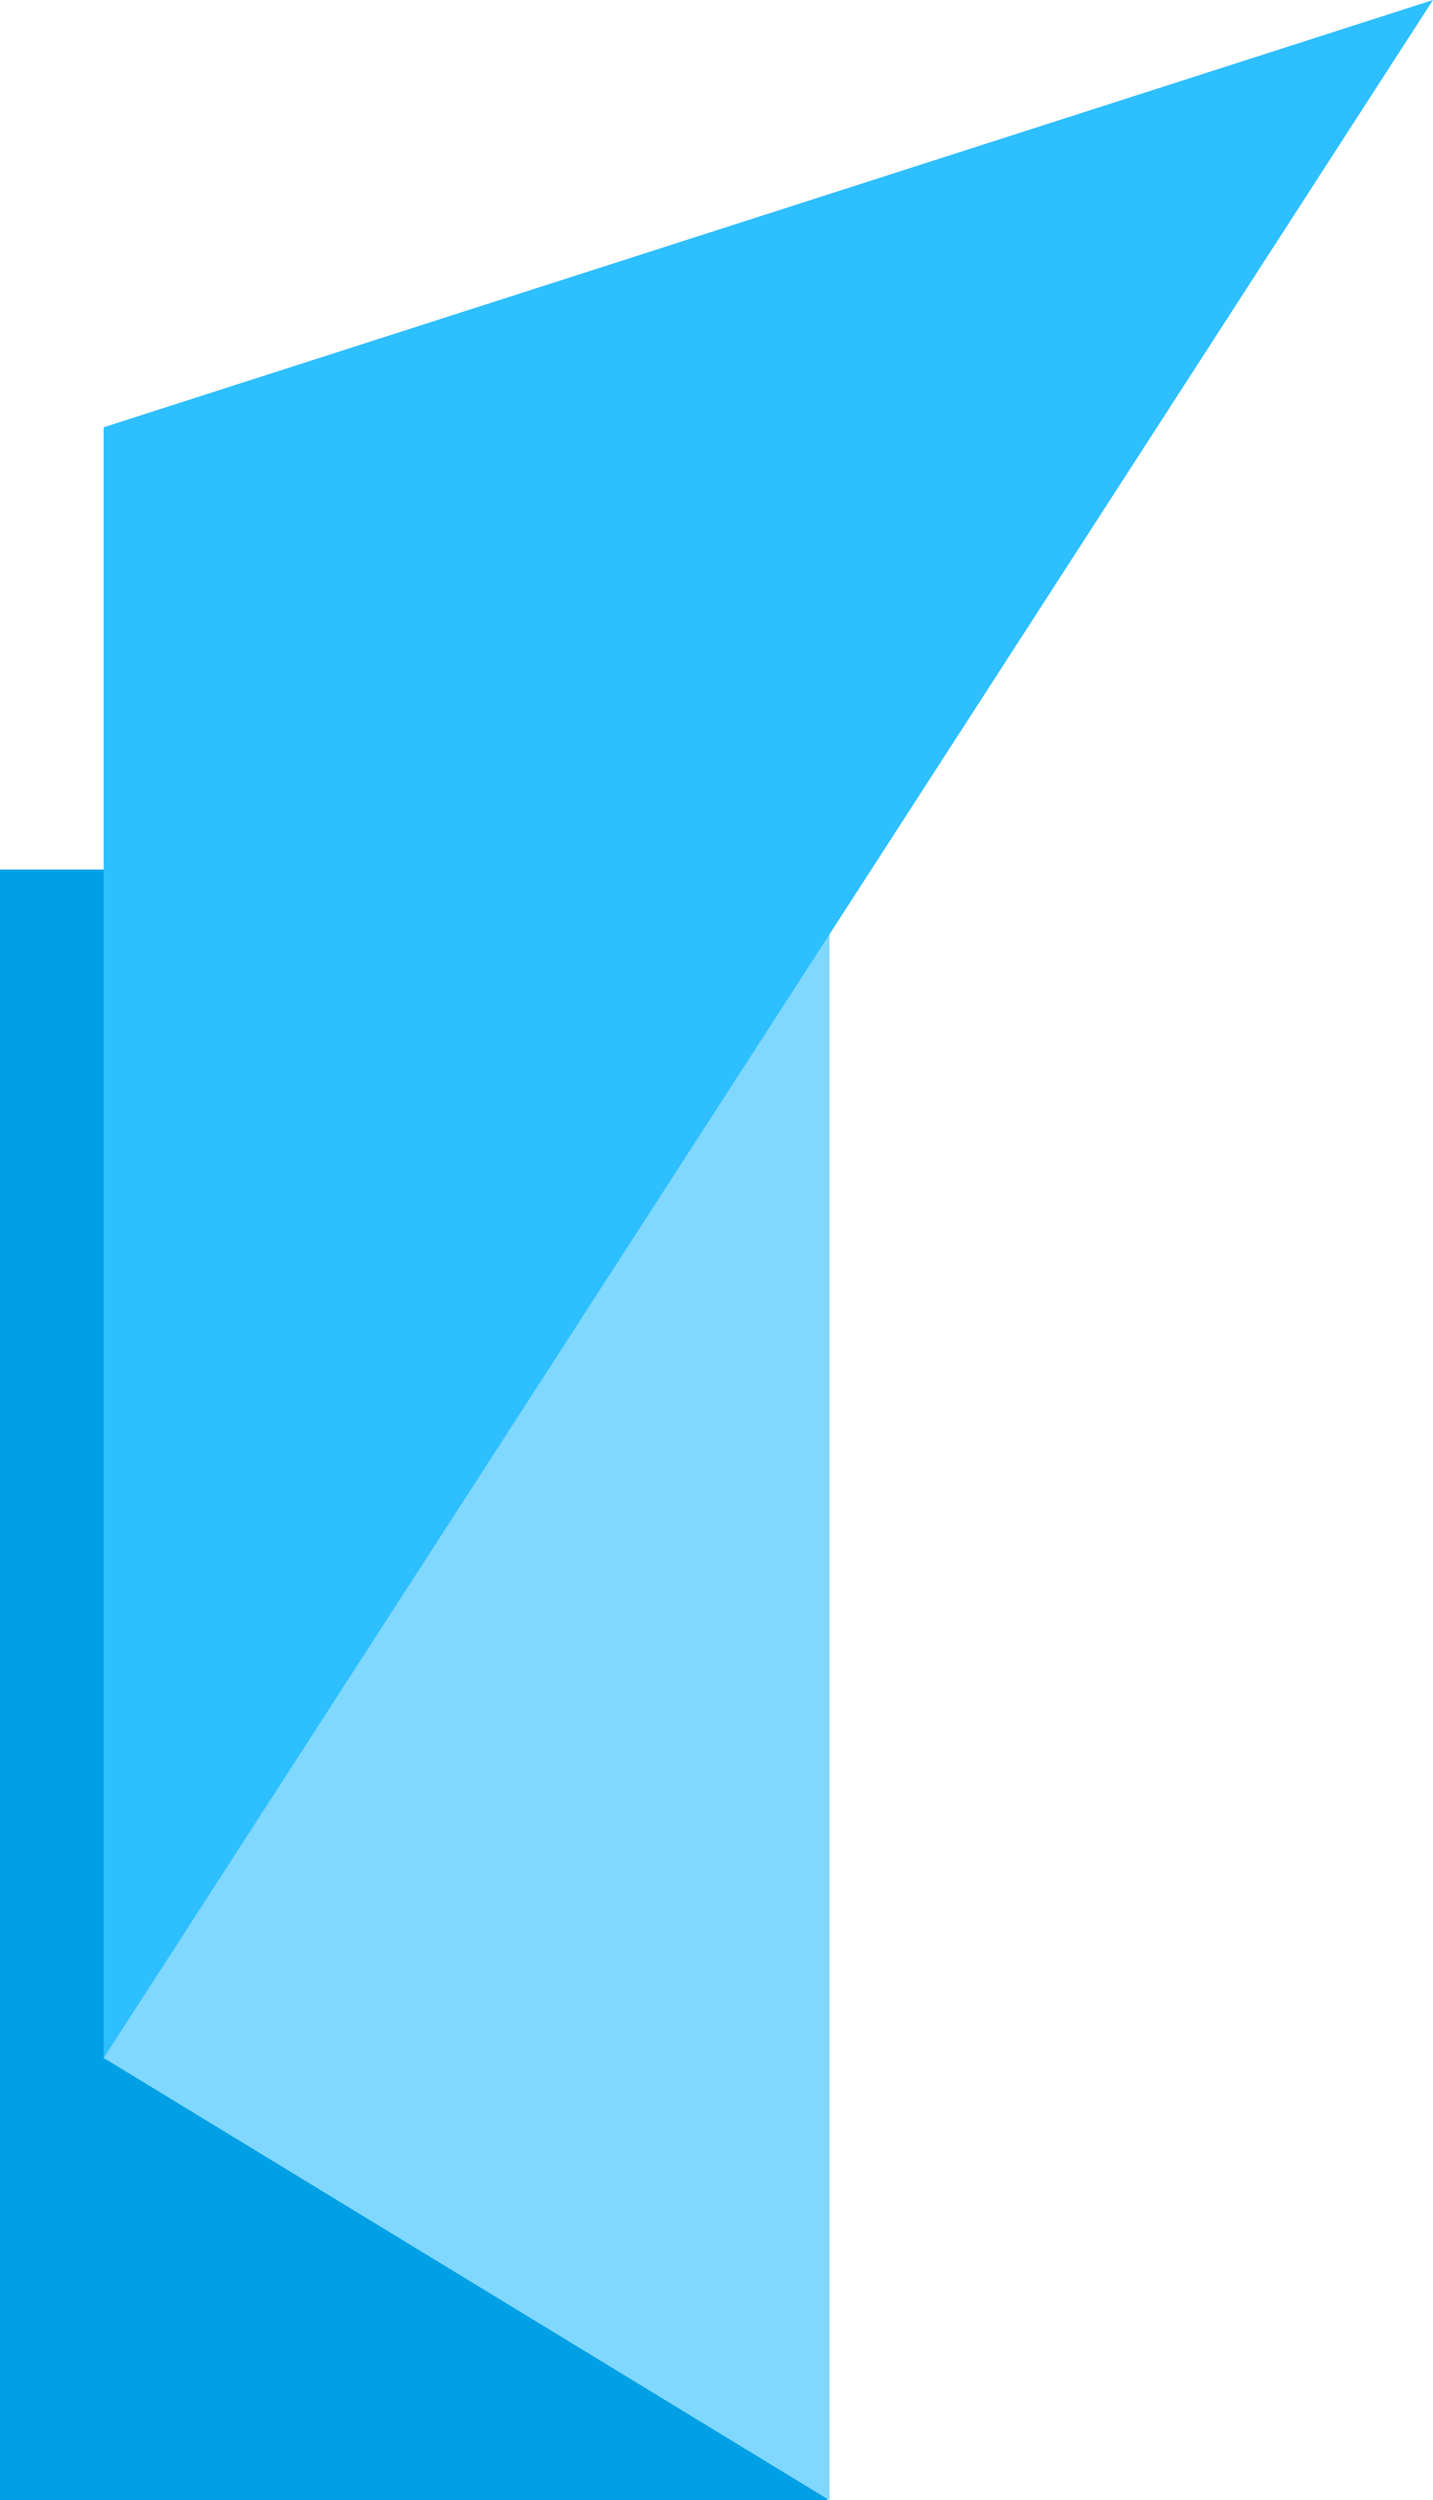<svg xmlns="http://www.w3.org/2000/svg" viewBox="0 0 27.64 48.22"><defs><style>.cls-1{fill:#00a0e6;}.cls-2{fill:#80d8ff;}.cls-3{fill:#2dbfff;}</style></defs><g id="Layer_2" data-name="Layer 2"><g id="Layer_1-2" data-name="Layer 1"><g id="Group_471" data-name="Group 471"><g id="Group_399" data-name="Group 399"><rect id="Rectangle_129" data-name="Rectangle 129" class="cls-1" y="16.77" width="15.96" height="31.45"/><path id="Path_867" data-name="Path 867" class="cls-2" d="M16,48.22,2,39.69V8.24L16,16.78Z"/><path id="Path_868" data-name="Path 868" class="cls-3" d="M2,8.24,27.64,0,2,39.69Z"/></g></g></g></g></svg>